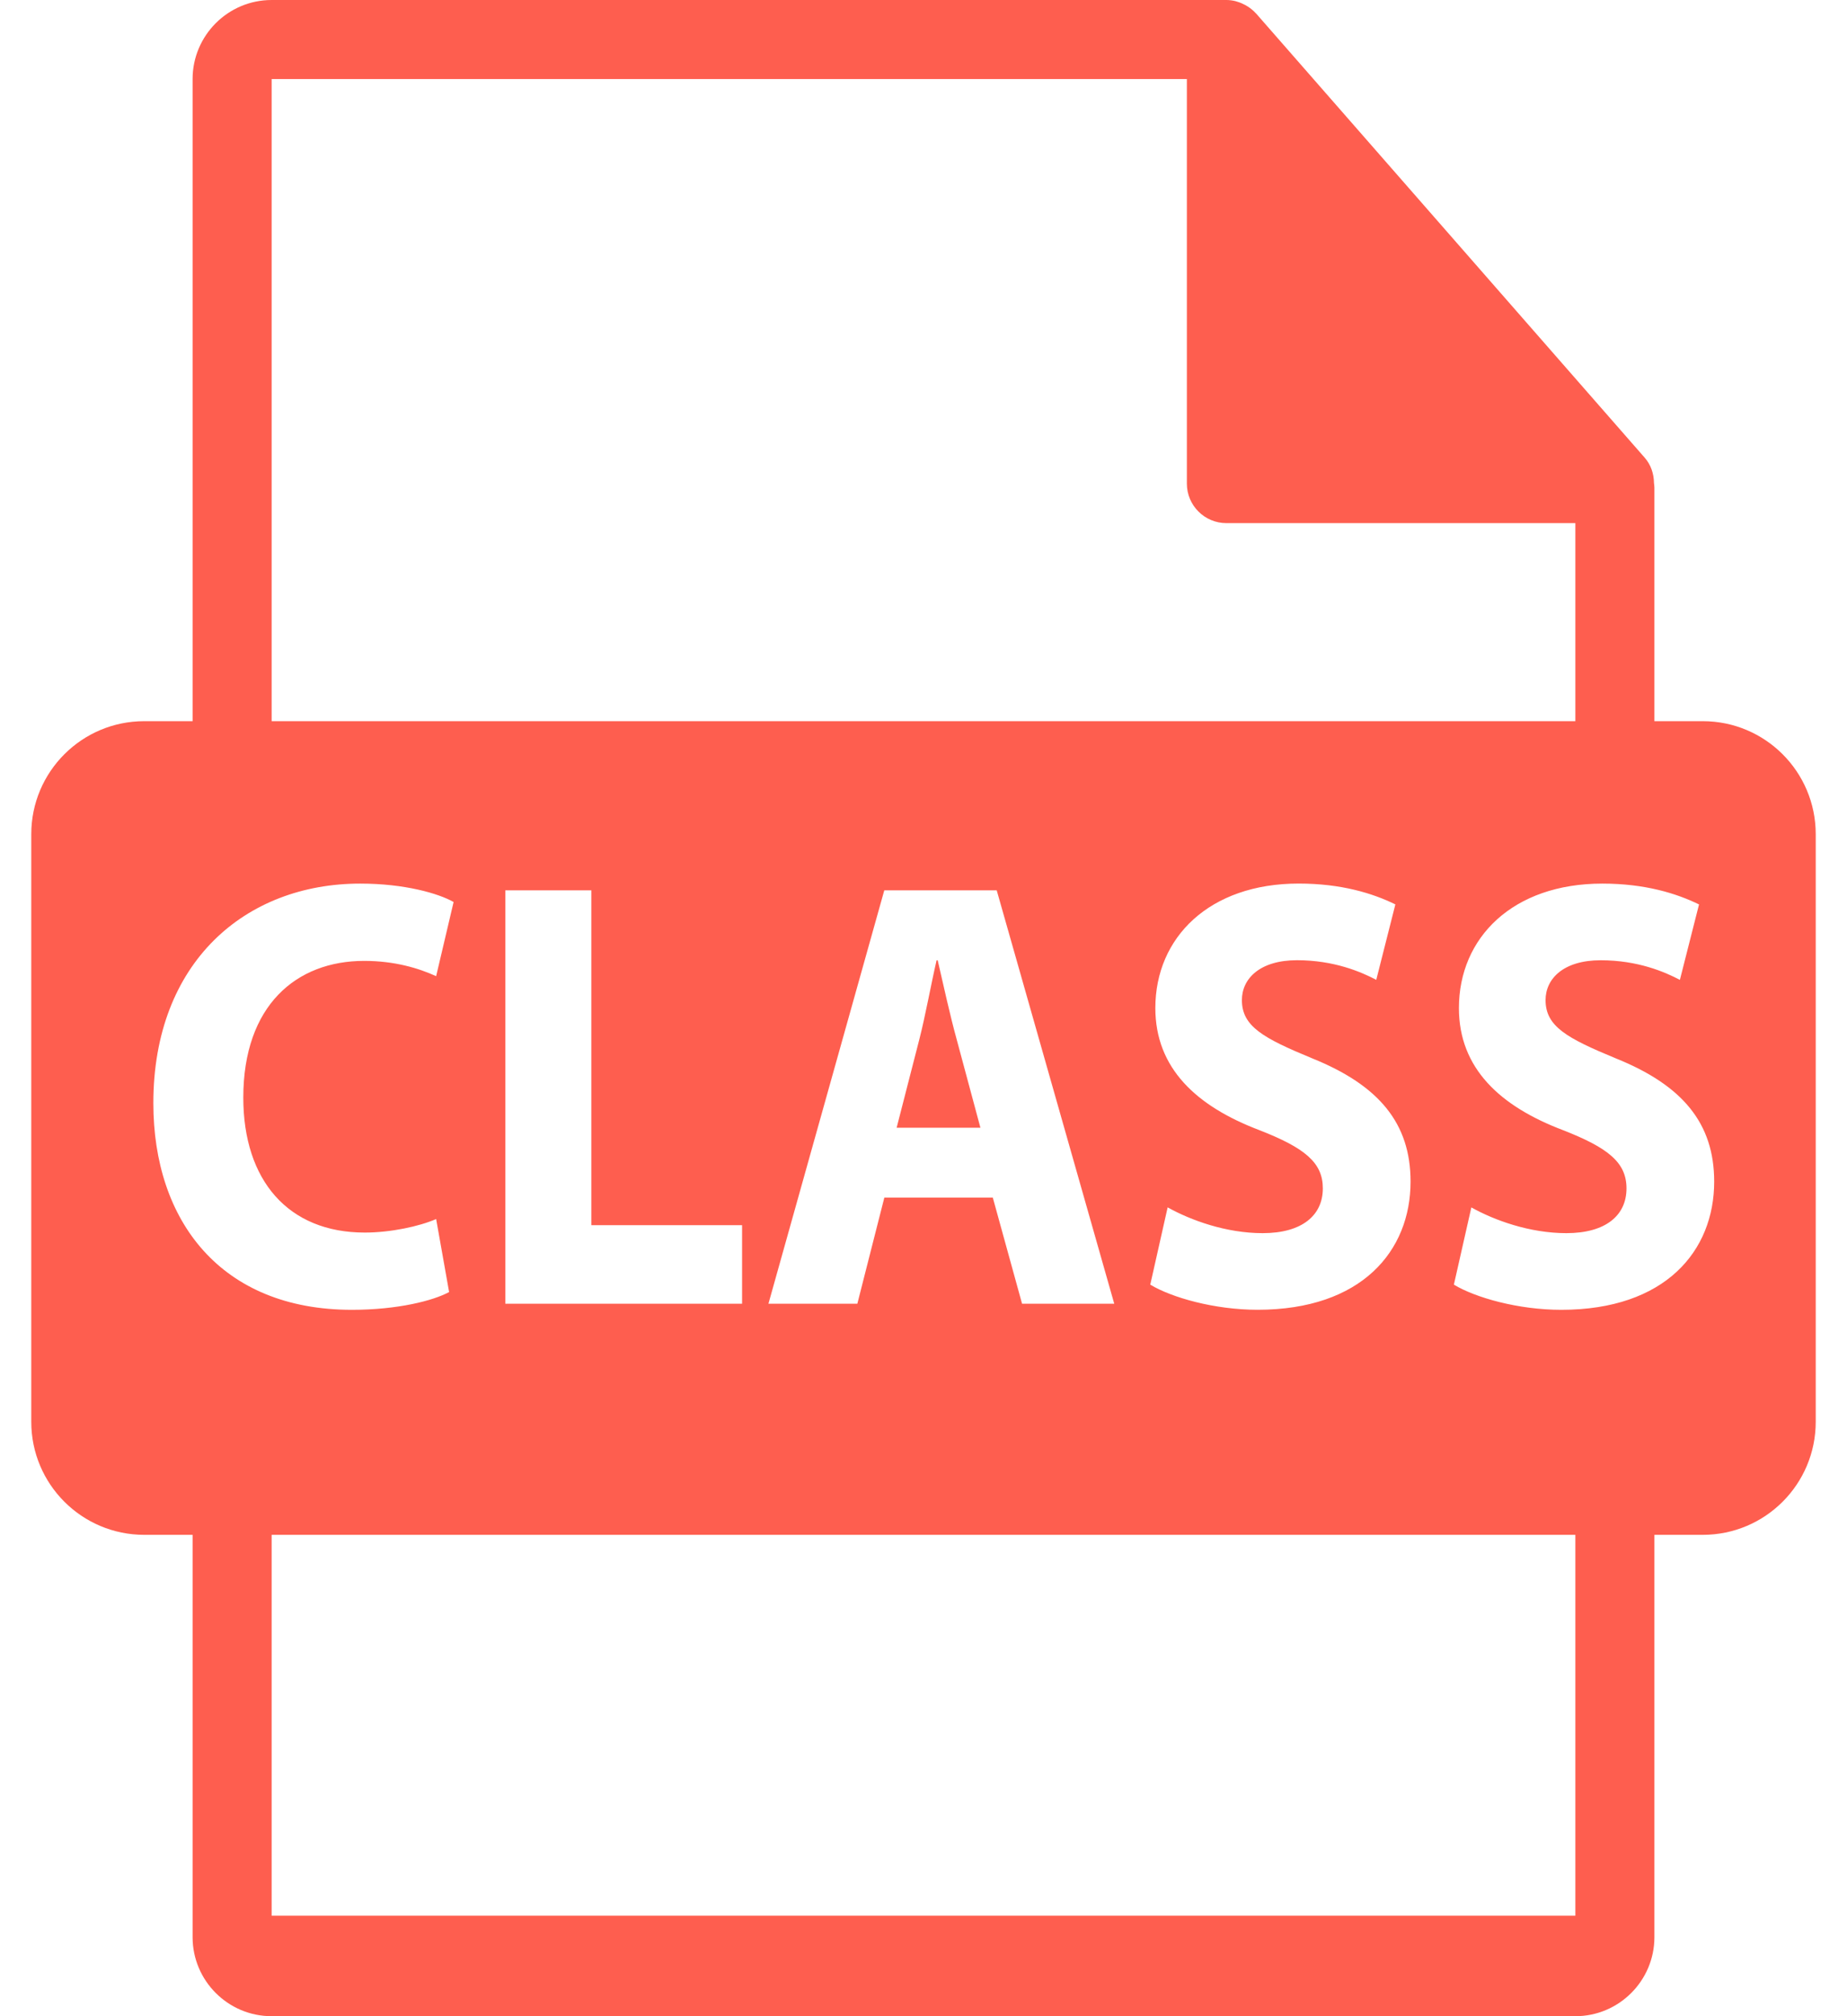 <svg width="44" height="48" viewBox="0 0 44 48" fill="none" xmlns="http://www.w3.org/2000/svg">
<path d="M22.794 24.759C22.632 24.175 22.473 23.445 22.338 22.861H22.312C22.177 23.445 22.044 24.19 21.897 24.759L21.36 26.848H23.356L22.794 24.759Z" fill="#FE5E4F"/>
<path d="M40.564 17.169H39.412V11.608C39.412 11.573 39.406 11.538 39.402 11.502C39.4 11.282 39.33 11.065 39.178 10.893L29.924 0.322C29.921 0.319 29.918 0.318 29.916 0.315C29.861 0.254 29.797 0.202 29.729 0.158C29.709 0.144 29.688 0.133 29.667 0.121C29.608 0.089 29.546 0.062 29.482 0.043C29.464 0.039 29.449 0.031 29.431 0.027C29.361 0.01 29.289 0 29.215 0H6.471C5.432 0 4.588 0.845 4.588 1.882V17.169H3.436C1.95 17.169 0.745 18.373 0.745 19.859V33.85C0.745 35.335 1.95 36.54 3.436 36.54H4.588V46.118C4.588 47.155 5.432 48 6.471 48H37.529C38.567 48 39.412 47.155 39.412 46.118V36.54H40.565C42.05 36.54 43.255 35.335 43.255 33.85V19.86C43.255 18.373 42.05 17.169 40.564 17.169ZM6.471 1.882H28.274V11.513C28.274 12.033 28.696 12.454 29.215 12.454H37.529V17.169H6.471V1.882ZM30 26.905C28.5 26.336 27.523 25.43 27.523 23.999C27.523 22.32 28.808 21.035 30.937 21.035C31.956 21.035 32.705 21.269 33.241 21.531L32.786 23.327C32.424 23.138 31.781 22.86 30.898 22.86C30.014 22.86 29.585 23.298 29.585 23.809C29.585 24.436 30.094 24.715 31.259 25.196C32.853 25.839 33.603 26.744 33.603 28.131C33.603 29.781 32.438 31.182 29.959 31.182C28.928 31.182 27.91 30.89 27.402 30.584L27.816 28.744C28.366 29.051 29.209 29.358 30.08 29.358C31.017 29.358 31.513 28.935 31.513 28.292C31.514 27.679 31.085 27.328 30 26.905ZM26.544 31.038H24.348L23.651 28.512H21.067L20.424 31.038H18.306L21.066 21.196H23.744L26.544 31.038ZM17.678 29.168V31.038H12.038V21.196H14.087V29.168H17.678ZM3.653 26.263C3.653 22.904 5.85 21.036 8.582 21.036C9.64 21.036 10.444 21.27 10.806 21.474L10.39 23.24C9.975 23.05 9.399 22.876 8.675 22.876C7.055 22.876 5.796 23.942 5.796 26.131C5.796 28.102 6.867 29.344 8.689 29.344C9.305 29.344 9.988 29.197 10.39 29.022L10.699 30.76C10.323 30.964 9.479 31.183 8.382 31.183C5.261 31.183 3.653 29.066 3.653 26.263ZM37.529 45.608H6.471V36.54H37.529V45.608ZM37.194 31.183C36.162 31.183 35.144 30.891 34.635 30.584L35.051 28.745C35.599 29.052 36.444 29.358 37.314 29.358C38.252 29.358 38.747 28.936 38.747 28.292C38.747 27.679 38.318 27.329 37.233 26.905C35.733 26.337 34.755 25.431 34.755 24C34.755 22.32 36.041 21.036 38.171 21.036C39.19 21.036 39.938 21.27 40.475 21.532L40.019 23.328C39.658 23.138 39.016 22.861 38.131 22.861C37.247 22.861 36.819 23.299 36.819 23.809C36.819 24.437 37.327 24.715 38.493 25.197C40.087 25.839 40.836 26.745 40.836 28.132C40.836 29.781 39.672 31.183 37.194 31.183Z" fill="#FE5E4F"/>
</svg>
